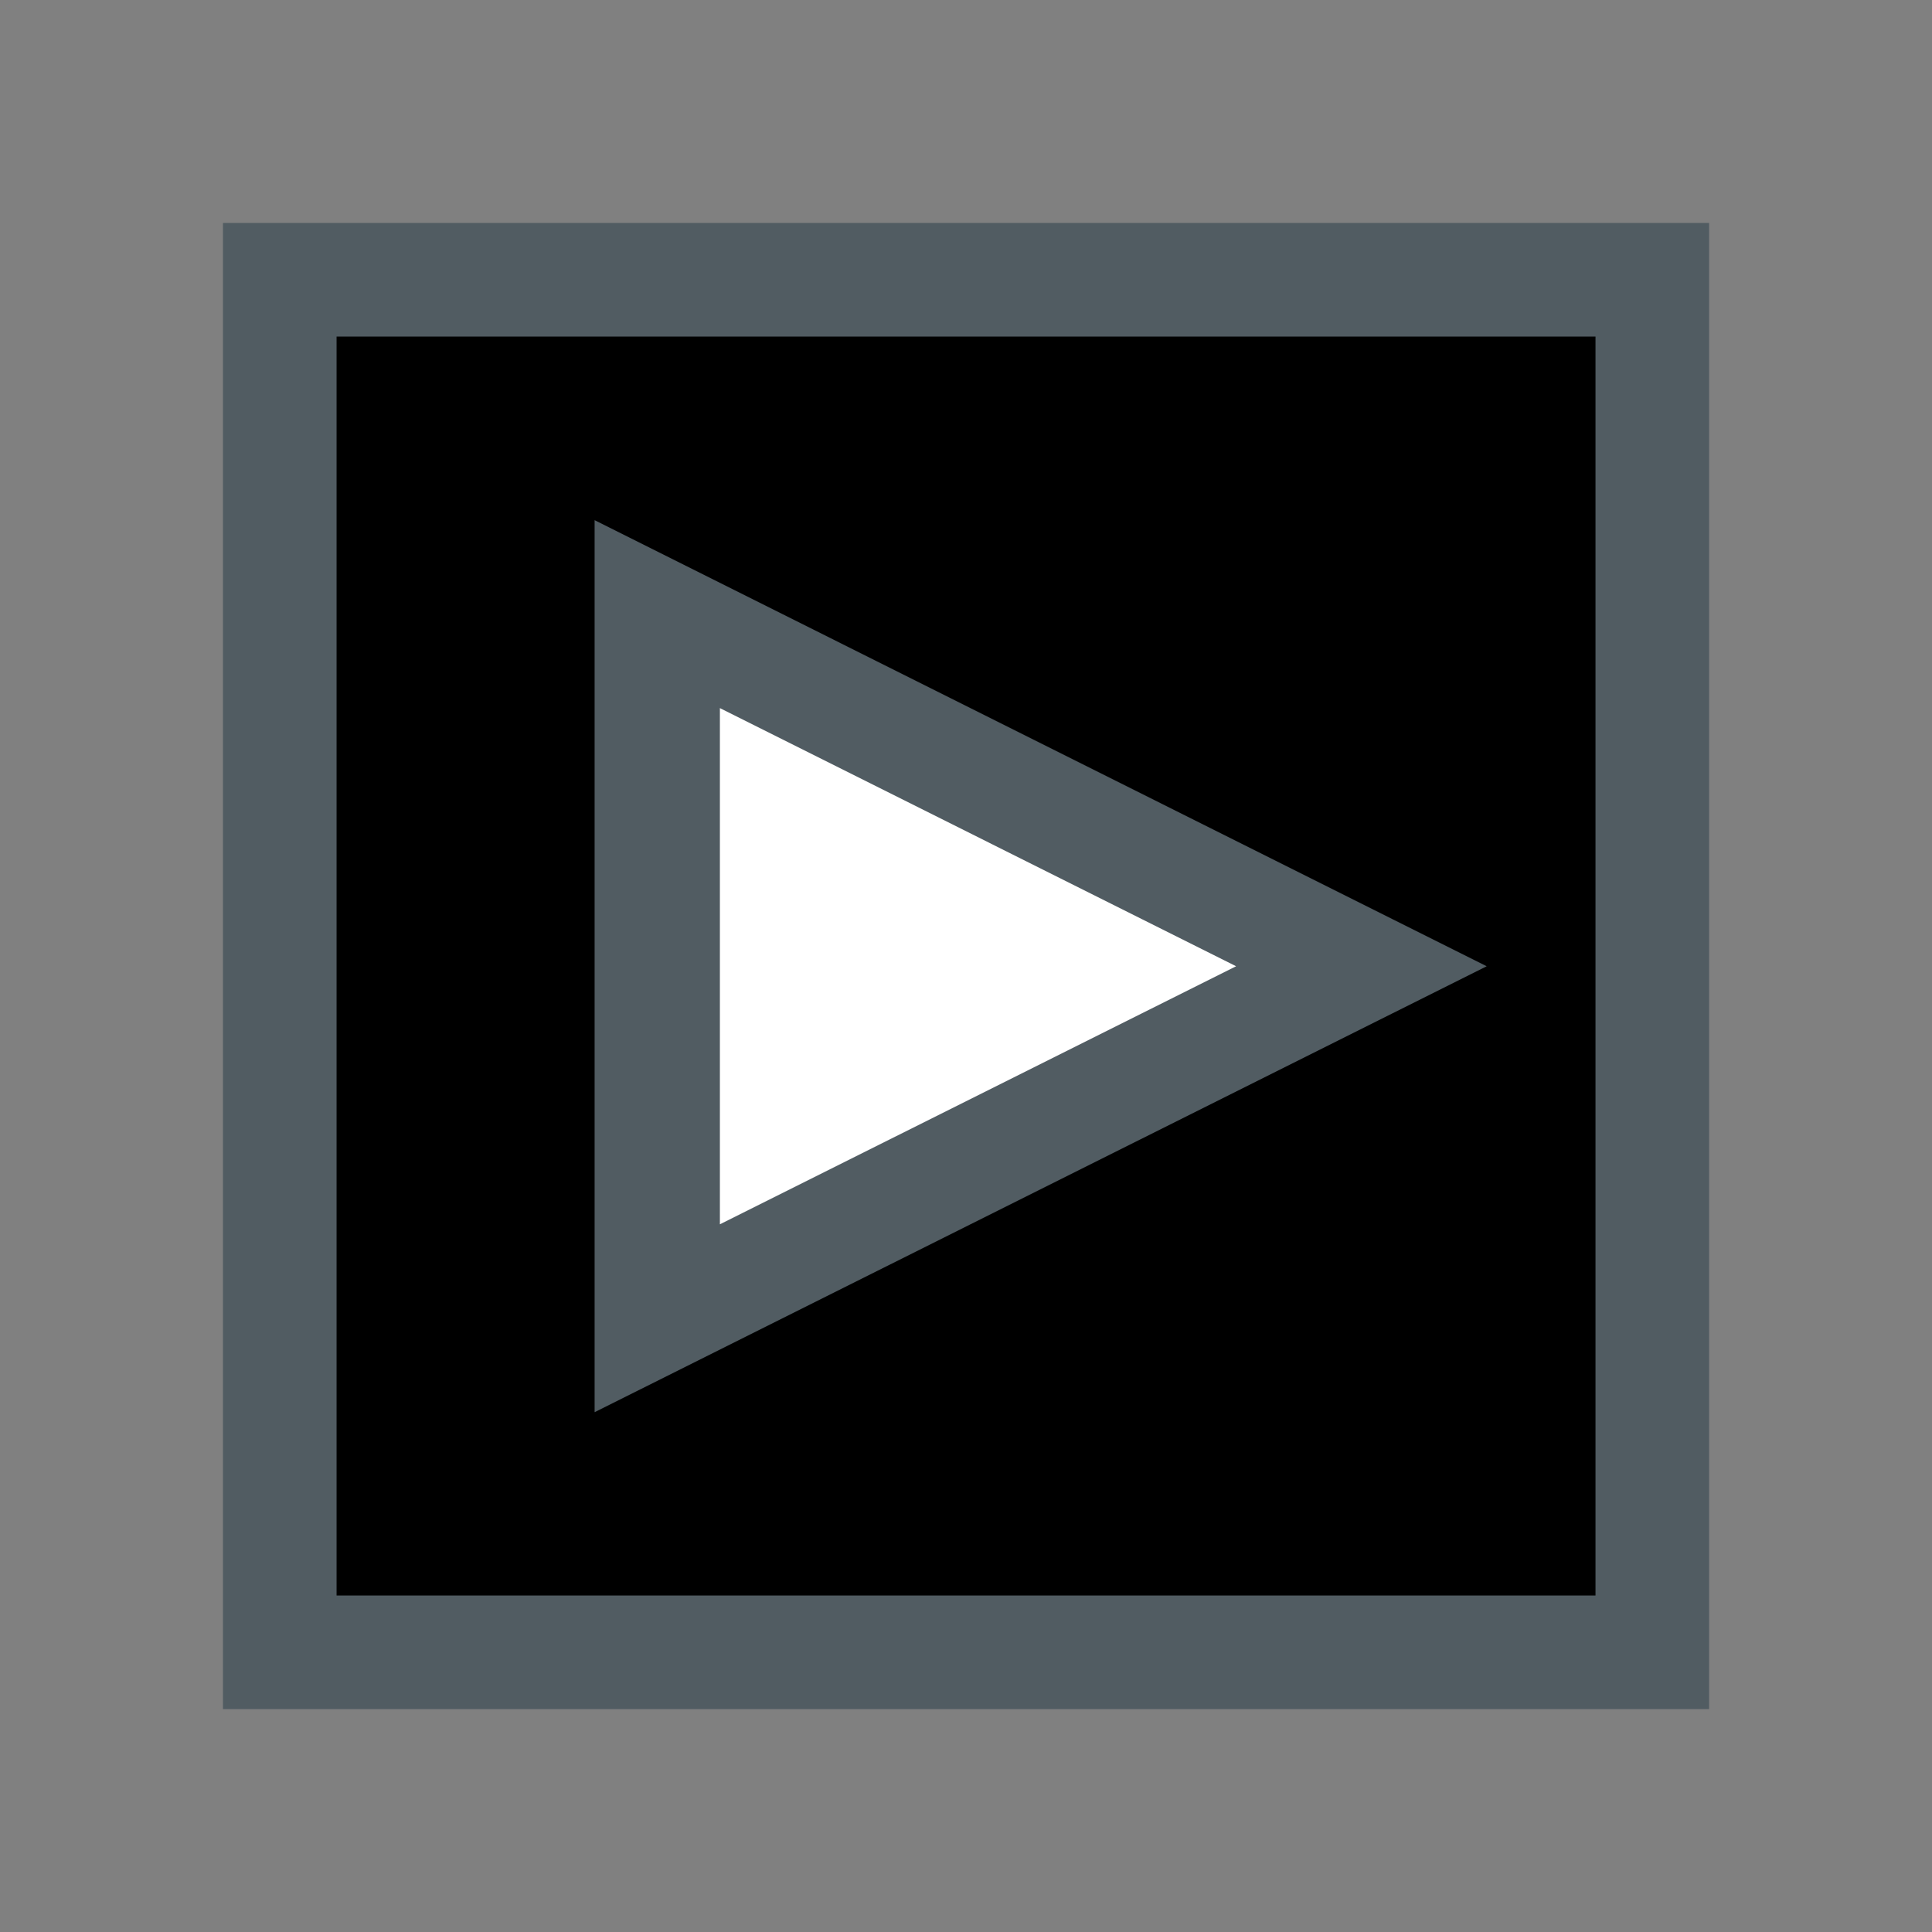 <?xml version="1.0" encoding="UTF-8" standalone="no"?>
<!-- Generator: Adobe Illustrator 15.0.0, SVG Export Plug-In . SVG Version: 6.00 Build 0)  -->

<svg
   xmlns:dc="http://purl.org/dc/elements/1.1/"
   xmlns:cc="http://creativecommons.org/ns#"
   xmlns:rdf="http://www.w3.org/1999/02/22-rdf-syntax-ns#"
   xmlns:svg="http://www.w3.org/2000/svg"
   xmlns="http://www.w3.org/2000/svg"
   xmlns:sodipodi="http://sodipodi.sourceforge.net/DTD/sodipodi-0.dtd"
   xmlns:inkscape="http://www.inkscape.org/namespaces/inkscape"
   version="1.1"
   id="Layer_1"
   x="0px"
   y="0px"
   width="26px"
   height="26px"
   viewBox="0 0 26 26"
   enable-background="new 0 0 26 26"
   xml:space="preserve"
   inkscape:version="0.91 r13725"
   sodipodi:docname="custom_AddExtraDemand.svg"><rect x="0" y="0" width="26" height="26" fill="#808080" stroke="none"/><defs
     id="defs9" /><sodipodi:namedview
     pagecolor="#ffffff"
     bordercolor="#666666"
     borderopacity="1"
     objecttolerance="10"
     gridtolerance="10"
     guidetolerance="10"
     inkscape:pageopacity="0"
     inkscape:pageshadow="2"
     inkscape:window-width="1359"
     inkscape:window-height="1093"
     id="namedview7"
     showgrid="false"
     inkscape:zoom="21.213203"
     inkscape:cx="13.104863"
     inkscape:cy="15.869962"
     inkscape:window-x="365"
     inkscape:window-y="11"
     inkscape:window-maximized="1"
     inkscape:current-layer="Layer_1"
     inkscape:snap-nodes="false"
     inkscape:snap-others="false"
     inkscape:snap-grids="true" /><g
     id="g3"
     style="stroke:none;stroke-opacity:1;fill-opacity:1;fill:none"><path
       fill="#000000"
       d="M7,2.014l13.162,12.328l-5.377,0.488l-0.977,0.088l0.406,0.894l3.263,7.145l-2.406,1.058l-3.113-7.222   l-0.391-0.91l-0.722,0.678l-3.819,3.582L7,2.014 M7,0.014c-0.27,0-0.54,0.054-0.797,0.166C5.472,0.497,4.999,1.219,5,2.017   l0.026,18.127c0.001,0.797,0.476,1.518,1.206,1.834c0.256,0.109,0.525,0.164,0.793,0.164c0.5,0,0.991-0.188,1.369-0.541   l2.463-2.311l2.377,5.516c0.211,0.489,0.61,0.874,1.104,1.069c0.235,0.093,0.484,0.139,0.732,0.139   c0.274,0,0.549-0.057,0.806-0.169l2.406-1.059c0.489-0.215,0.873-0.618,1.063-1.118c0.19-0.501,0.173-1.056-0.05-1.543l-2.498-5.47   l3.544-0.322c0.785-0.07,1.454-0.596,1.711-1.342c0.256-0.744,0.051-1.57-0.524-2.109L8.367,0.554C7.989,0.2,7.498,0.014,7,0.014   L7,0.014z"
       id="path5"
       style="stroke:none;stroke-opacity:1;fill-opacity:1;fill:none" /></g><rect
     style="opacity:1;fill:none;fill-opacity:1;stroke:none;stroke-opacity:1"
     id="rect4143"
     width="18.949"
     height="16.525"
     x="3.525"
     y="4.737" /><rect
     style="opacity:1;fill:#000000;fill-opacity:1;stroke:#515c62;stroke-width:1.529;stroke-miterlimit:4;stroke-dasharray:none;stroke-opacity:1"
     id="rect4171"
     width="18.471"
     height="18.471"
     x="3.765"
     y="3.765" /><path
     sodipodi:type="star"
     style="opacity:1;fill:#ffffff;fill-opacity:1;stroke:#515c62;stroke-width:0.843;stroke-miterlimit:4;stroke-dasharray:none;stroke-opacity:1"
     id="path4139"
     sodipodi:sides="3"
     sodipodi:cx="10.3709"
     sodipodi:cy="12.282128"
     sodipodi:r1="3.1584103"
     sodipodi:r2="1.6265163"
     sodipodi:arg1="7.8079135e-010"
     sodipodi:arg2="1.0471975"
     inkscape:flatsided="true"
     inkscape:rounded="0"
     inkscape:randomized="0"
     d="m 13.529,12.282 -4.738,2.735 0,-5.471 z"
     inkscape:transform-center-x="-1.5851392"
     inkscape:transform-center-y="0.040813871"
     transform="matrix(2,0,0,1.732,-8.737,-8.269)" /></svg>